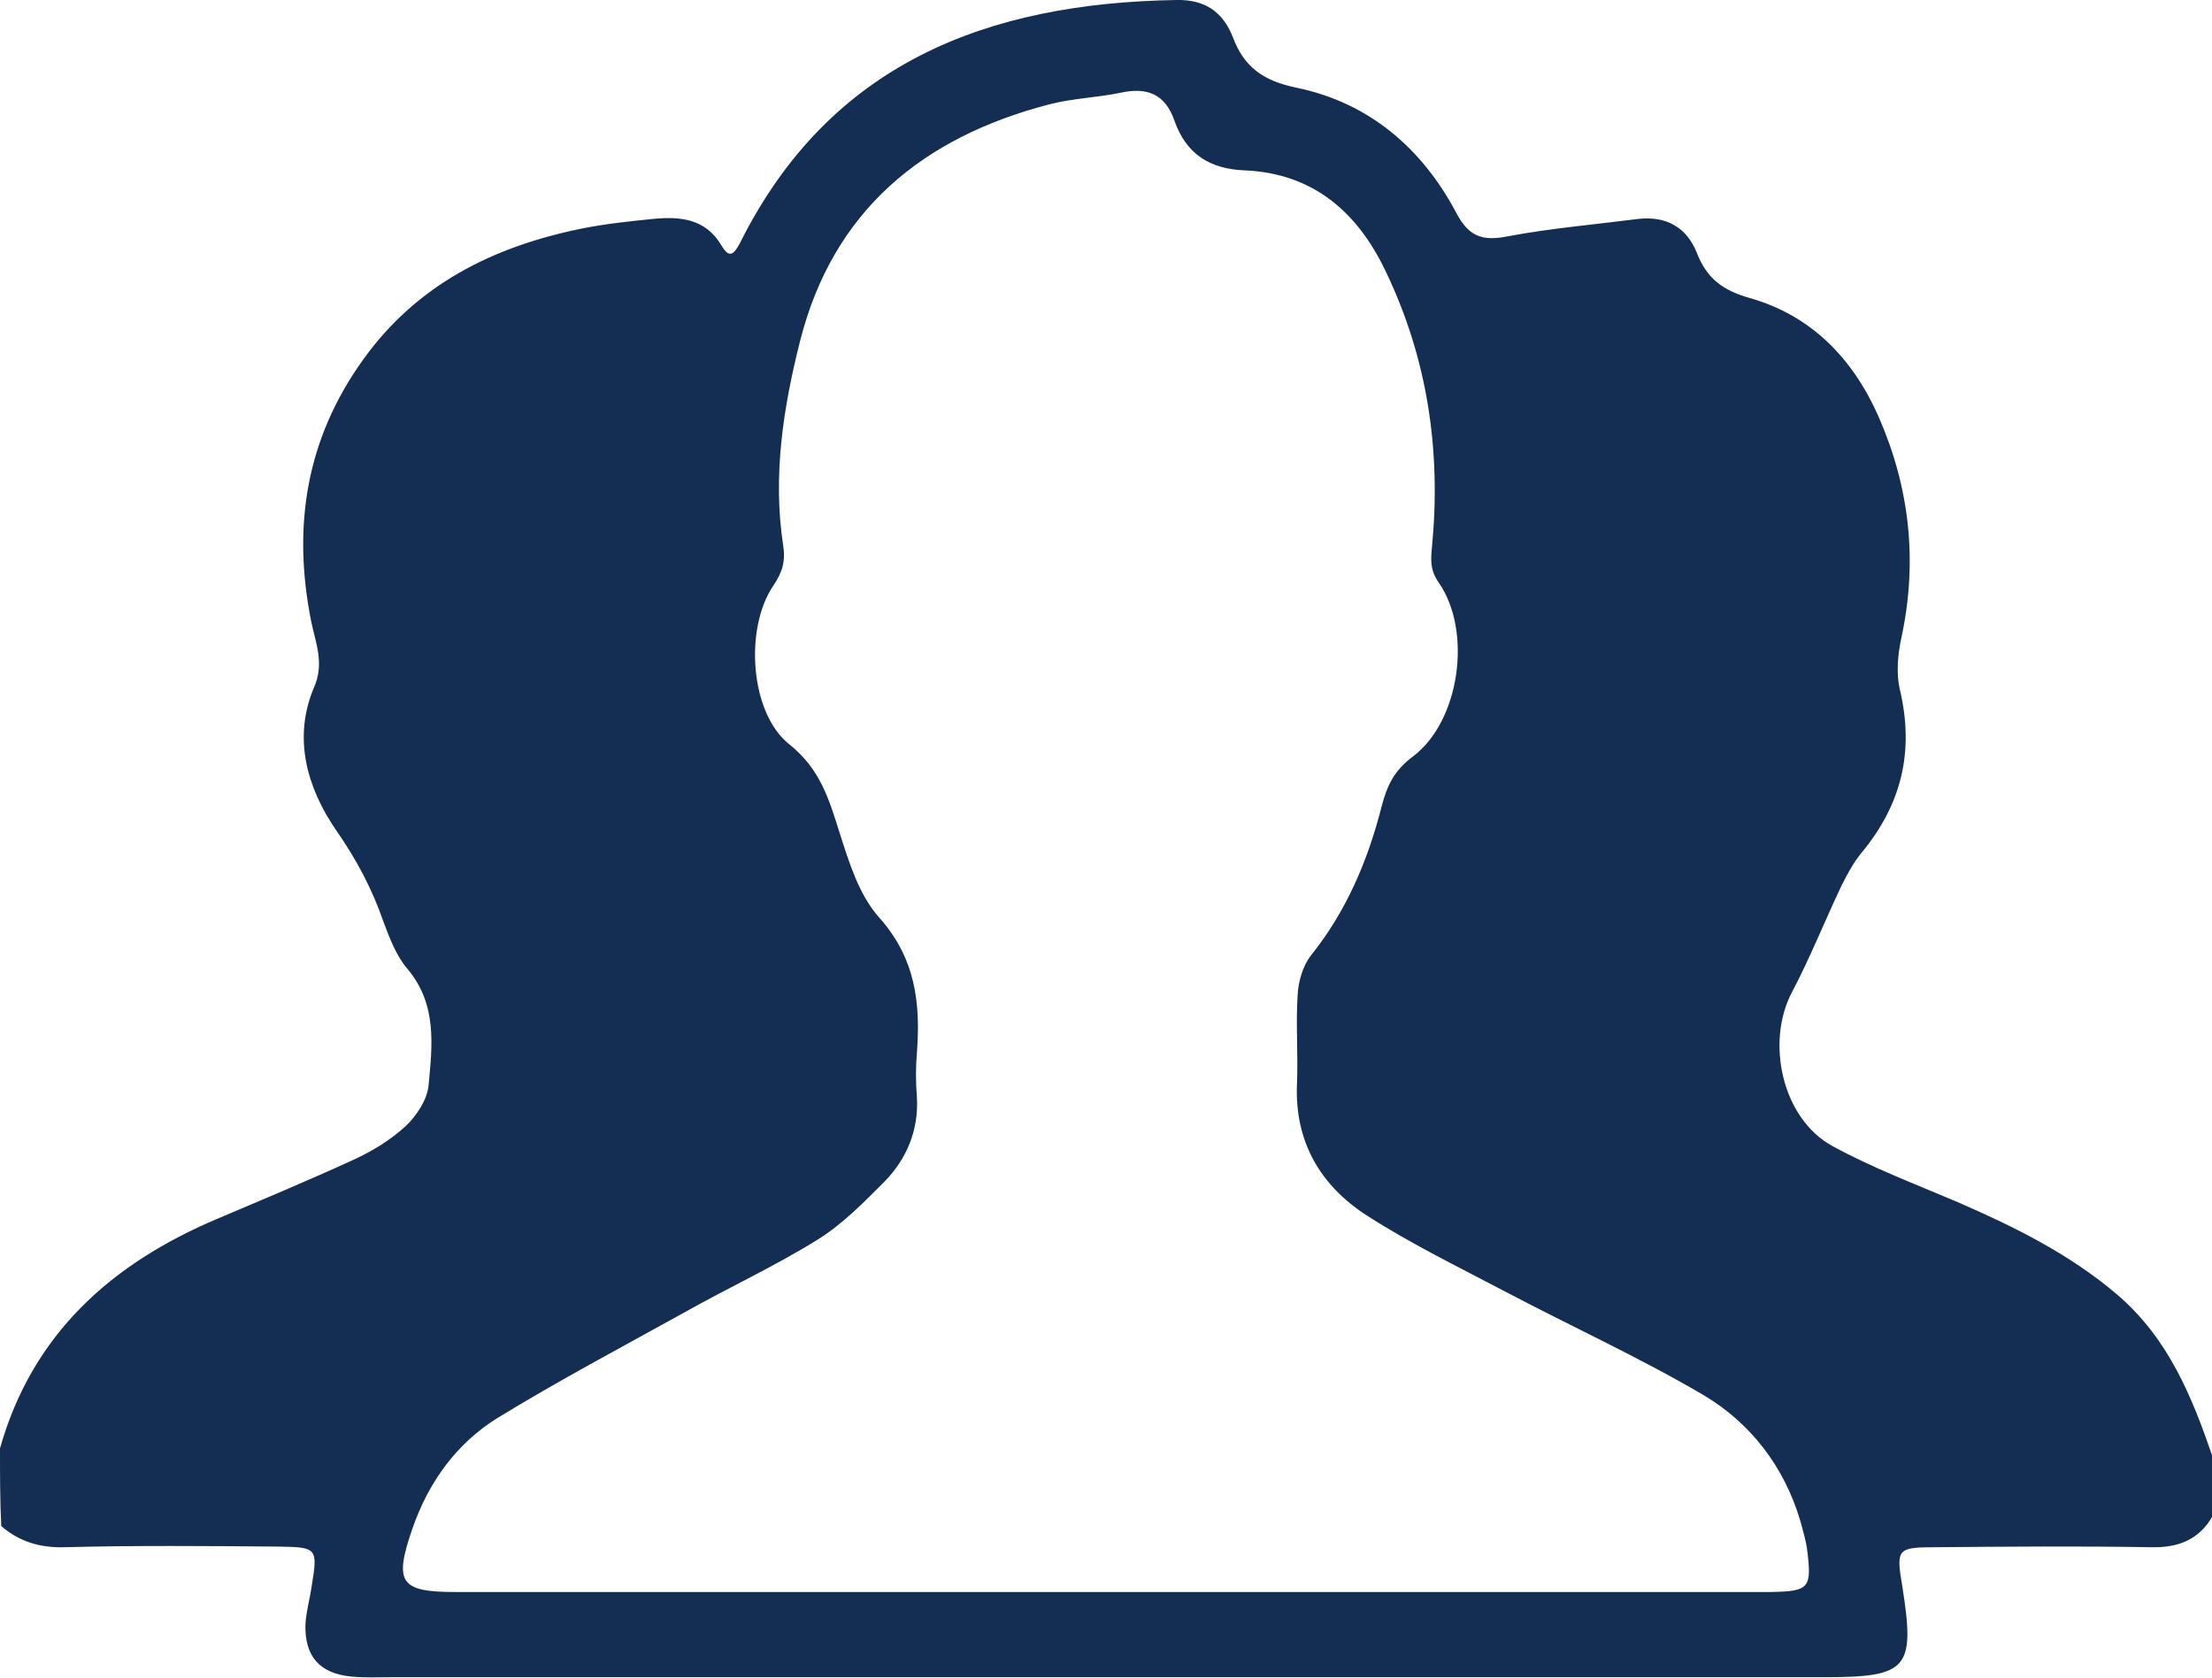 <?xml version="1.0" encoding="utf-8"?>
<!-- Generator: Adobe Illustrator 22.1.0, SVG Export Plug-In . SVG Version: 6.00 Build 0)  -->
<svg version="1.1" id="Layer_1" xmlns="http://www.w3.org/2000/svg" xmlns:xlink="http://www.w3.org/1999/xlink" x="0px" y="0px"
	 viewBox="0 0 355.6 269.9" style="enable-background:new 0 0 355.6 269.9;" xml:space="preserve">
<style type="text/css">
	.st0{fill:#142D52;}
</style>
<g>
	<path class="st0" d="M0,232.9c5.2-18.4,17.9-29.7,34.9-36.9c7.3-3.1,14.5-6.1,21.7-9.4c3.1-1.4,6.1-3.2,8.6-5.5
		c1.8-1.7,3.5-4.3,3.7-6.6c0.6-6.4,1.4-13-3.4-18.7c-1.8-2.1-2.9-5-3.9-7.7c-1.8-5.2-4.3-9.9-7.5-14.5c-4.7-6.8-7.1-14.9-3.6-23.1
		c1.7-3.9,0.2-7.2-0.5-10.7c-3-15.2-0.8-29.2,8.4-42c8.6-12,20.8-18.1,34.9-21c3.9-0.8,7.8-1.2,11.7-1.6c4.3-0.4,8.4-0.1,11,4.3
		c1.2,2,1.9,1.6,3-0.5C133.4,10.2,158.6,0.5,189.1,0c4.6-0.1,7.5,1.9,9.1,6c1.8,4.8,4.9,7,10.2,8.1c11.7,2.4,20.3,9.8,25.8,20.3
		c2,3.7,4.2,4.4,8.2,3.6c6.9-1.3,14-1.9,21-2.8c4.5-0.5,7.8,1.4,9.4,5.5c1.6,4.1,4.2,6,8.4,7.2c10,2.8,16.7,9.8,20.8,19.1
		c5,11.4,6.3,23.2,3.7,35.4c-0.6,2.7-0.9,5.7-0.3,8.4c2.4,10,0.3,18.6-6.2,26.4c-1.3,1.6-2.3,3.5-3.2,5.3c-2.7,5.7-5,11.5-7.9,17
		c-4.3,8.1-1.6,20.4,6.5,24.8c6.4,3.5,13.3,6.1,20.1,9c9.2,4,18.1,8.4,25.8,15c8.1,7,11.9,16.3,15.2,26c0,3.2,0,6.3,0,9.5
		c-2.2,3.8-5.5,5.1-9.9,5c-11.6-0.2-23.2-0.1-34.7,0c-6.1,0-6.3,0.3-5.3,6.2c2.1,13.3,1,14.7-12.5,14.7c-76.8,0-153.7,0-230.5,0
		c-2.1,0-4.2,0.1-6.3-0.1c-5.1-0.5-7.5-3.2-7.4-8.3c0.1-2.1,0.7-4.1,1-6.2c1-6.1,0.9-6.3-5.1-6.4c-11.6-0.1-23.2-0.2-34.7,0.1
		c-3.9,0.1-7.2-0.9-10.1-3.4C0,241.4,0,237.2,0,232.9z M177.2,256c32.6,0,65.3,0,97.9,0c3.2,0,6.3,0,9.5,0c6.3-0.1,6.7-0.6,5.9-6.9
		c-0.2-1.5-0.7-3.1-1.1-4.6c-2.6-8.7-8-15.7-15.6-20.2c-10.4-6.1-21.4-11.1-32-16.7c-7.4-3.9-15-7.6-22-12.1
		c-7.5-4.8-11.7-11.9-11.3-21.2c0.2-4.7-0.2-9.5,0.1-14.2c0.1-2.2,0.8-4.7,2.1-6.4c5.7-7.1,9.2-15.3,11.4-24c0.9-3.4,2-5.8,5.1-8.1
		c7.5-5.7,9.5-20.1,4.1-27.9c-1.4-2-1.3-3.6-1.1-5.7c1.5-15.5-0.7-30.4-7.5-44.5c-4.5-9.4-11.6-15.6-22.5-16.1
		c-5.7-0.2-9.5-2.6-11.4-8c-1.5-4.3-4.4-5.4-8.6-4.5c-3.8,0.8-7.8,0.9-11.6,1.9c-20.3,5.3-34.7,17.1-40,38.1
		c-2.7,10.7-4.4,21.7-2.7,32.8c0.4,2.5-0.1,4.3-1.6,6.5c-4.6,6.8-3.8,20.4,2.6,25.5c5,4,6.4,8.9,8.1,14.3c1.5,4.7,3.1,9.9,6.3,13.5
		c5.9,6.6,6.7,13.8,6.1,21.8c-0.2,2.4-0.2,4.7,0,7.1c0.3,5.3-1.6,9.9-5.2,13.6c-3.3,3.3-6.7,6.8-10.7,9.3
		c-6.9,4.3-14.3,7.7-21.4,11.7c-10.1,5.6-20.3,11-30.1,17c-6.6,4.1-11.1,10.3-13.7,17.8c-3,8.7-2,10.2,6.9,10.2
		C107.7,256,142.5,256,177.2,256z"/>
</g>
</svg>
